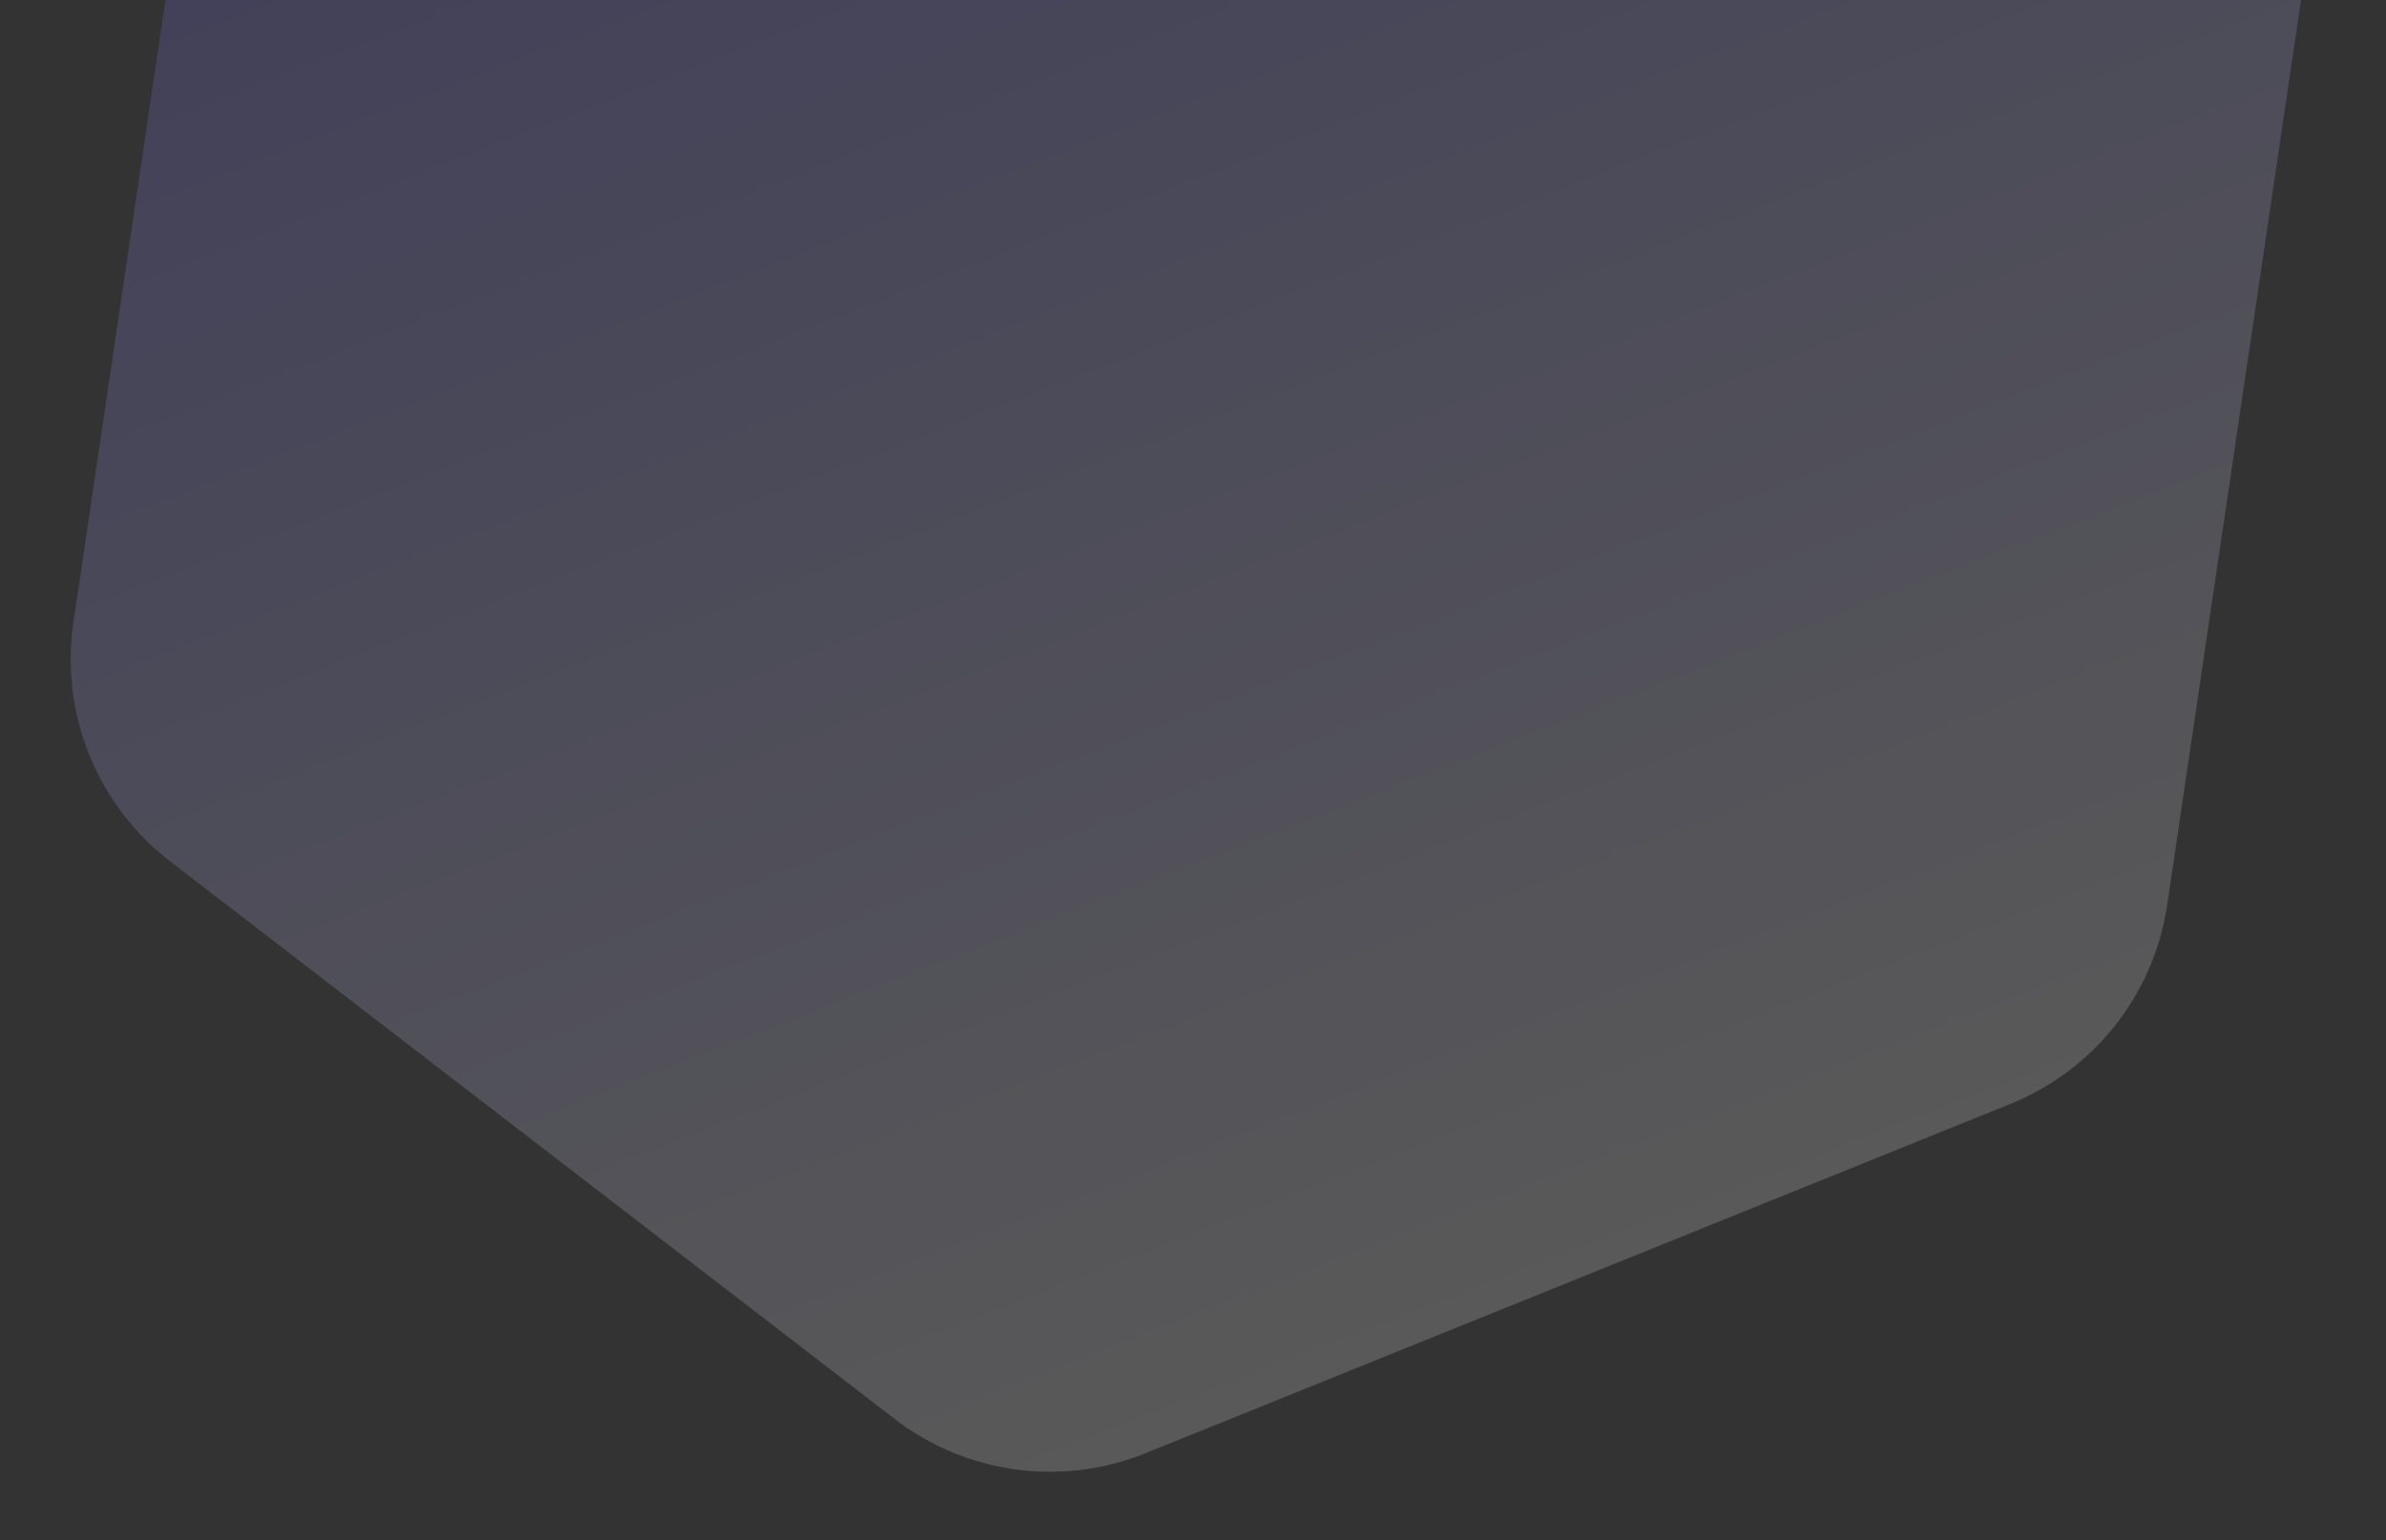 <svg xmlns="http://www.w3.org/2000/svg" xmlns:xlink="http://www.w3.org/1999/xlink" width="934" height="603" viewBox="0 0 934 603"><rect x="0" y="0" width="934" height="603" fill="#333333" stroke="none"/><defs><clipPath id="a"><rect width="934" height="603" transform="translate(13861 -5591)" fill="#fff" stroke="#707070" stroke-width="1"/></clipPath><linearGradient id="b" x1="0.5" x2="0.494" y2="1.002" gradientUnits="objectBoundingBox"><stop offset="0" stop-color="#6c63ff"/><stop offset="1" stop-color="#fff"/></linearGradient></defs><g transform="translate(-13861 5591)" clip-path="url(#a)"><path d="M646.081,0a99.832,99.832,0,0,1,86.1,49.3L913.3,357.882a99.831,99.831,0,0,1,0,101.07L732.178,767.537a99.832,99.832,0,0,1-86.1,49.3H280.958a99.832,99.832,0,0,1-86.1-49.3L13.735,458.952a99.832,99.832,0,0,1,0-101.07L194.861,49.3A99.832,99.832,0,0,1,280.958,0Z" transform="translate(13742.967 -5674.112) rotate(-22)" opacity="0.188" fill="url(#b)"/></g></svg>